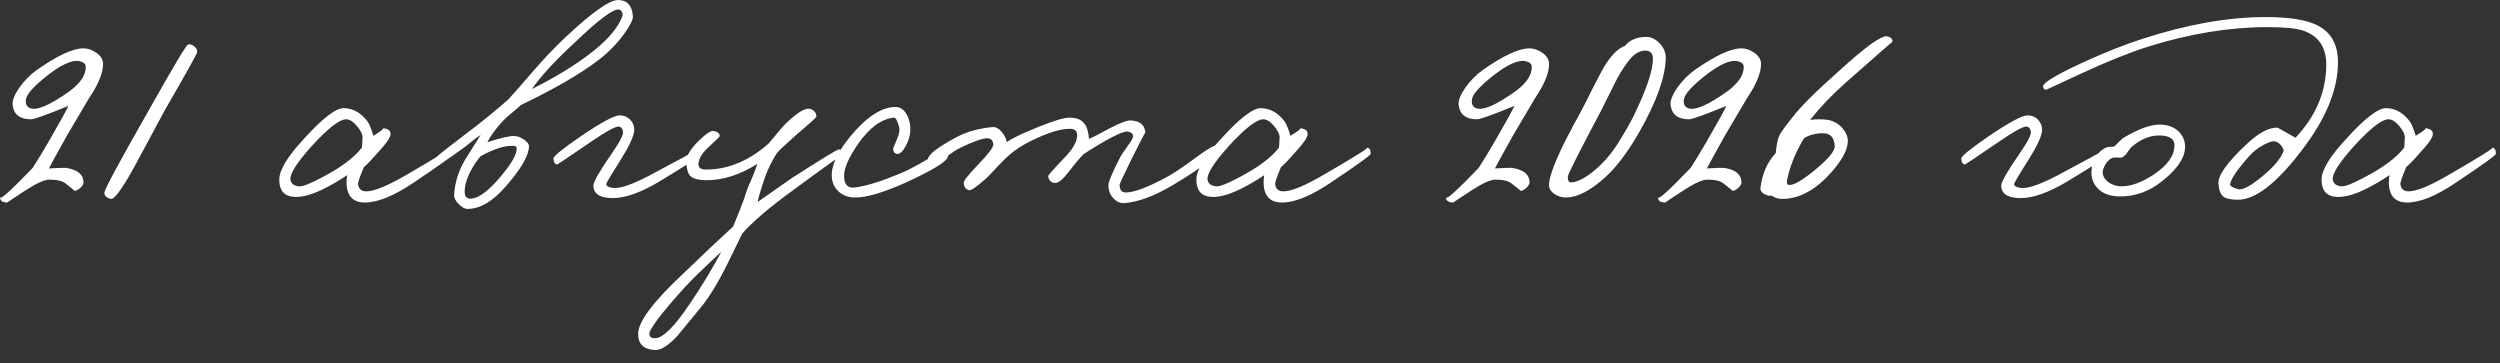 <?xml version="1.0" encoding="UTF-8"?> <svg xmlns="http://www.w3.org/2000/svg" width="179" height="26" viewBox="0 0 179 26" fill="none"><rect x="0" y="0" width="179" height="26" fill="#333333" stroke="none"/><path d="M7.38 4.581C7.38 5.221 7.047 6.035 6.38 7.021L4.82 9.661C4.14 10.875 3.7 11.675 3.5 12.061C4.207 12.021 4.62 12.008 4.74 12.021C5.567 12.155 5.98 12.501 5.98 13.061C5.98 13.168 5.913 13.288 5.78 13.421C5.62 13.581 5.473 13.661 5.34 13.661C5.353 13.661 5.14 13.488 4.7 13.141C4.473 12.955 4.087 12.861 3.54 12.861C3.18 12.861 2.593 13.128 1.78 13.661C0.913 14.221 0.5 14.501 0.54 14.501C0.18 14.501 -7.45058e-09 14.375 -7.45058e-09 14.121C-7.45058e-09 14.348 0.78 13.648 2.34 12.021C2.713 11.435 3.087 10.821 3.46 10.181C4.26 8.795 4.74 7.928 4.9 7.581C3.34 8.221 2.447 8.541 2.22 8.541C1.42 8.541 0.98 8.195 0.9 7.501C0.873 7.195 1.033 6.788 1.38 6.281C1.74 5.775 2.153 5.355 2.62 5.021C4.1 3.981 5.22 3.461 5.98 3.461C6.287 3.461 6.593 3.568 6.9 3.781C7.22 4.008 7.38 4.275 7.38 4.581ZM6.14 4.781C6.14 4.581 5.993 4.448 5.7 4.381C5.153 4.261 4.327 4.648 3.22 5.541C2.367 6.235 1.913 6.755 1.86 7.101C1.807 7.421 1.9 7.635 2.14 7.741C2.633 7.941 3.593 7.528 5.02 6.501C5.78 5.928 6.153 5.355 6.14 4.781ZM14.114 3.741C14.114 3.835 13.341 5.221 11.794 7.901C11.541 8.368 11.168 9.061 10.675 9.981C10.114 11.021 9.741 11.715 9.555 12.061C8.715 13.568 8.175 14.295 7.935 14.241C7.615 14.161 7.461 14.008 7.475 13.781C7.515 13.501 8.615 11.468 10.774 7.681C12.454 4.695 13.354 3.195 13.475 3.181C13.648 3.155 13.801 3.208 13.934 3.341C14.081 3.461 14.141 3.595 14.114 3.741ZM32.476 11.021C32.476 11.115 31.509 11.808 29.576 13.101C28.189 14.035 27.036 14.501 26.116 14.501C25.449 14.501 25.036 14.208 24.876 13.621C24.796 13.315 24.789 12.955 24.856 12.541C24.296 12.915 23.776 13.221 23.296 13.461C22.469 13.888 21.769 14.101 21.196 14.101C20.396 14.101 19.996 13.688 19.996 12.861C19.996 12.168 20.602 11.175 21.816 9.881C23.122 8.441 24.062 7.728 24.636 7.741C25.302 7.768 25.862 8.088 26.316 8.701C26.436 8.861 26.576 9.201 26.736 9.721C27.309 9.375 27.529 9.195 27.396 9.181C27.809 9.208 27.996 9.368 27.956 9.661C27.916 9.901 27.616 10.321 27.056 10.921C26.629 11.415 26.296 11.761 26.056 11.961C25.762 12.655 25.622 13.061 25.636 13.181C25.676 13.528 25.876 13.701 26.236 13.701C26.796 13.701 27.762 13.301 29.136 12.501C31.362 11.208 32.382 10.568 32.196 10.581C32.382 10.568 32.476 10.715 32.476 11.021ZM25.956 9.821C25.956 9.608 25.822 9.341 25.556 9.021C25.276 8.688 25.009 8.528 24.756 8.541C24.276 8.568 23.462 9.208 22.316 10.461C21.249 11.648 20.742 12.448 20.796 12.861C20.836 13.141 21.036 13.301 21.396 13.341C21.662 13.368 22.216 13.155 23.056 12.701C24.416 11.995 25.369 11.281 25.916 10.561L25.956 9.821ZM45.315 1.141C45.342 1.381 45.129 1.815 44.675 2.441C44.169 3.135 43.569 3.748 42.875 4.281C41.595 5.268 39.735 6.348 37.295 7.521C37.202 7.615 36.989 7.801 36.655 8.081C36.335 8.335 36.089 8.561 35.915 8.761C35.422 9.321 35.082 9.795 34.895 10.181C35.895 9.861 36.548 9.715 36.855 9.741C37.082 9.755 37.309 9.841 37.535 10.001C37.762 10.175 37.875 10.328 37.875 10.461C37.875 11.115 37.328 12.068 36.235 13.321C35.302 14.415 34.375 14.961 33.455 14.961C33.295 14.961 33.102 14.855 32.875 14.641C32.622 14.401 32.502 14.168 32.515 13.941C32.569 13.075 32.822 12.255 33.275 11.481L34.415 9.661C34.202 9.795 33.975 9.961 33.735 10.161C33.428 10.415 33.215 10.581 33.095 10.661C31.975 11.461 31.362 11.868 31.255 11.881C31.108 11.908 31.009 11.795 30.955 11.541C30.942 11.461 31.702 10.841 33.235 9.681C34.435 8.775 35.489 7.921 36.395 7.121C36.515 7.001 37.055 6.388 38.015 5.281C38.882 4.268 39.715 3.388 40.515 2.641C42.395 0.881 43.642 0.001 44.255 0.001C44.895 0.001 45.248 0.381 45.315 1.141ZM44.555 1.181C44.595 1.075 44.589 0.968 44.535 0.861C44.482 0.755 44.402 0.695 44.295 0.681C43.882 0.641 42.815 1.448 41.095 3.101C39.748 4.341 38.742 5.435 38.075 6.381C39.742 5.541 41.115 4.708 42.195 3.881C43.435 2.948 44.222 2.048 44.555 1.181ZM36.995 10.621C36.995 10.501 36.908 10.441 36.735 10.441C36.135 10.415 35.362 10.661 34.415 11.181C34.162 11.475 33.942 11.795 33.755 12.141C33.408 12.768 33.248 13.328 33.275 13.821C33.302 14.115 33.462 14.248 33.755 14.221C34.262 14.181 34.902 13.721 35.675 12.841C36.582 11.801 37.022 11.061 36.995 10.621ZM50.05 11.141C50.05 11.235 49.09 11.861 47.17 13.021C45.863 13.795 44.77 14.181 43.89 14.181C42.943 14.181 42.477 13.875 42.49 13.261C42.503 12.995 42.943 12.235 43.81 10.981C44.383 10.155 44.65 9.635 44.61 9.421C44.57 9.195 44.463 9.075 44.29 9.061C44.05 9.048 43.356 9.435 42.21 10.221C40.69 11.261 39.916 11.781 39.89 11.781C39.717 11.741 39.63 11.595 39.63 11.341C39.63 11.181 40.29 10.648 41.61 9.741C43.063 8.755 43.983 8.261 44.37 8.261C44.676 8.261 44.93 8.368 45.13 8.581C45.33 8.795 45.423 9.048 45.41 9.341C45.383 9.755 45.063 10.448 44.45 11.421C43.757 12.515 43.41 13.101 43.41 13.181C43.423 13.341 43.61 13.435 43.97 13.461C44.517 13.488 45.477 13.128 46.85 12.381C48.81 11.341 49.757 10.821 49.69 10.821C49.93 10.795 50.05 10.901 50.05 11.141ZM60.371 11.061C60.371 11.008 59.211 11.835 56.891 13.541C55.104 14.835 53.851 15.901 53.131 16.741C53.184 16.648 52.818 17.401 52.031 19.001C51.391 20.281 50.771 21.288 50.171 22.021L48.491 24.061C47.851 24.741 47.331 25.075 46.931 25.061C46.104 25.035 45.691 24.648 45.691 23.901C45.691 23.035 46.784 21.581 48.971 19.541C50.424 18.141 51.598 17.035 52.491 16.221L52.971 15.041C53.184 14.508 53.344 14.061 53.451 13.701C53.491 13.555 53.618 13.248 53.831 12.781C54.031 12.315 54.158 11.968 54.211 11.741C52.984 12.515 51.784 12.901 50.611 12.901C49.971 12.901 49.558 12.781 49.371 12.541C49.264 12.421 49.184 12.128 49.131 11.661C49.091 11.261 49.364 10.761 49.951 10.161C50.511 9.601 50.891 9.341 51.091 9.381C51.371 9.421 51.518 9.541 51.531 9.741C51.531 9.781 51.291 10.021 50.811 10.461C50.304 10.915 50.038 11.328 50.011 11.701C49.984 11.995 50.158 12.141 50.531 12.141C52.131 12.141 53.638 11.515 55.051 10.261C55.678 9.488 56.091 9.008 56.291 8.821C57.011 8.128 57.544 7.781 57.891 7.781C58.038 7.781 58.171 7.841 58.291 7.961C58.411 8.081 58.464 8.208 58.451 8.341C58.451 8.408 57.984 8.835 57.051 9.621C56.238 10.341 55.758 10.795 55.611 10.981C55.278 11.515 55.011 12.048 54.811 12.581C54.478 13.541 54.291 14.168 54.251 14.461L56.771 12.701C58.851 11.368 59.944 10.701 60.051 10.701C60.131 10.688 60.204 10.735 60.271 10.841C60.338 10.921 60.371 10.995 60.371 11.061ZM51.651 18.021C50.411 19.168 49.558 19.995 49.091 20.501C47.318 22.461 46.451 23.608 46.491 23.941C46.518 24.128 46.651 24.221 46.891 24.221C47.464 24.221 48.318 23.368 49.451 21.661C50.238 20.501 50.971 19.288 51.651 18.021ZM67.879 11.181C67.853 11.528 66.853 12.155 64.879 13.061C63.213 13.808 61.973 14.168 61.159 14.141C60.746 14.128 60.393 14.001 60.099 13.761C59.779 13.495 59.599 13.141 59.559 12.701C59.493 11.915 59.919 10.955 60.839 9.821C62.013 8.395 63.093 7.675 64.079 7.661C64.439 7.648 64.719 7.828 64.919 8.201C65.106 8.521 65.193 8.901 65.179 9.341C65.166 9.701 65.059 10.068 64.859 10.441C64.646 10.841 64.439 11.035 64.239 11.021C64.026 10.995 63.933 10.848 63.959 10.581C63.959 10.608 64.053 10.388 64.239 9.921C64.399 9.561 64.439 9.261 64.359 9.021C64.239 8.608 64.119 8.408 63.999 8.421C63.106 8.515 62.253 9.141 61.439 10.301C60.799 11.235 60.466 11.968 60.439 12.501C60.413 13.195 60.679 13.501 61.239 13.421C62.026 13.315 63.066 12.995 64.359 12.461C64.866 12.261 65.539 11.915 66.379 11.421C67.126 10.981 67.533 10.755 67.599 10.741C67.813 10.701 67.906 10.848 67.879 11.181ZM87.243 10.701C87.217 11.115 86.123 11.968 83.963 13.261C82.657 14.035 81.51 14.461 80.523 14.541C80.23 14.568 79.963 14.455 79.723 14.201C79.483 13.948 79.363 13.635 79.363 13.261C79.363 13.021 79.63 12.381 80.163 11.341C80.243 11.168 80.443 10.861 80.763 10.421C81.017 10.088 81.137 9.861 81.123 9.741C81.11 9.555 80.977 9.448 80.723 9.421C80.35 9.395 79.31 9.928 77.603 11.021C77.35 11.261 76.99 11.688 76.523 12.301C76.11 12.835 75.79 13.101 75.563 13.101C75.283 13.101 75.11 12.941 75.043 12.621C75.03 12.568 75.43 12.115 76.243 11.261C76.83 10.661 77.123 10.135 77.123 9.681C77.123 9.375 76.95 9.221 76.603 9.221C76.177 9.221 75.67 9.328 75.083 9.541C73.95 9.968 73.057 10.448 72.403 10.981C72.097 11.235 71.777 11.541 71.443 11.901C71.03 12.355 70.75 12.648 70.603 12.781C69.95 13.355 69.55 13.635 69.403 13.621C69.163 13.581 69.03 13.408 69.003 13.101C68.99 12.955 69.31 12.541 69.963 11.861C70.75 11.048 71.137 10.541 71.123 10.341C71.097 10.048 70.95 9.901 70.683 9.901C70.337 9.901 69.697 10.128 68.763 10.581C68.523 10.688 68.15 10.935 67.643 11.321C67.23 11.628 66.977 11.768 66.883 11.741C66.577 11.661 66.43 11.541 66.443 11.381C66.483 11.048 67.163 10.528 68.483 9.821C69.203 9.435 70.057 9.195 71.043 9.101C71.283 9.075 71.517 9.195 71.743 9.461C71.93 9.701 72.043 9.941 72.083 10.181C72.417 9.928 73.13 9.581 74.223 9.141C75.383 8.661 76.177 8.421 76.603 8.421C77.31 8.421 77.737 8.741 77.883 9.381C77.937 9.581 77.963 9.768 77.963 9.941C78.137 9.888 78.65 9.628 79.503 9.161C80.223 8.788 80.71 8.608 80.963 8.621C81.63 8.661 81.977 8.955 82.003 9.501C82.003 9.448 81.67 10.088 81.003 11.421C80.443 12.568 80.163 13.168 80.163 13.221C80.163 13.595 80.31 13.781 80.603 13.781C81.217 13.781 82.23 13.395 83.643 12.621C84.083 12.381 84.79 11.901 85.763 11.181C86.497 10.648 86.937 10.395 87.083 10.421C87.19 10.448 87.243 10.541 87.243 10.701ZM98.14 11.021C98.14 11.115 97.173 11.808 95.24 13.101C93.853 14.035 92.7 14.501 91.78 14.501C91.113 14.501 90.7 14.208 90.54 13.621C90.46 13.315 90.453 12.955 90.52 12.541C89.96 12.915 89.44 13.221 88.96 13.461C88.133 13.888 87.433 14.101 86.86 14.101C86.06 14.101 85.66 13.688 85.66 12.861C85.66 12.168 86.266 11.175 87.48 9.881C88.787 8.441 89.727 7.728 90.3 7.741C90.966 7.768 91.526 8.088 91.98 8.701C92.1 8.861 92.24 9.201 92.4 9.721C92.973 9.375 93.193 9.195 93.06 9.181C93.473 9.208 93.66 9.368 93.62 9.661C93.58 9.901 93.28 10.321 92.72 10.921C92.293 11.415 91.96 11.761 91.72 11.961C91.427 12.655 91.287 13.061 91.3 13.181C91.34 13.528 91.54 13.701 91.9 13.701C92.46 13.701 93.427 13.301 94.8 12.501C97.026 11.208 98.046 10.568 97.86 10.581C98.046 10.568 98.14 10.715 98.14 11.021ZM91.62 9.821C91.62 9.608 91.487 9.341 91.22 9.021C90.94 8.688 90.673 8.528 90.42 8.541C89.94 8.568 89.126 9.208 87.98 10.461C86.913 11.648 86.406 12.448 86.46 12.861C86.5 13.141 86.7 13.301 87.06 13.341C87.326 13.368 87.88 13.155 88.72 12.701C90.08 11.995 91.033 11.281 91.58 10.561L91.62 9.821ZM110.915 4.581C110.915 5.221 110.582 6.035 109.915 7.021L108.355 9.661C107.675 10.875 107.235 11.675 107.035 12.061C107.742 12.021 108.155 12.008 108.275 12.021C109.102 12.155 109.515 12.501 109.515 13.061C109.515 13.168 109.448 13.288 109.315 13.421C109.155 13.581 109.008 13.661 108.875 13.661C108.888 13.661 108.675 13.488 108.235 13.141C108.008 12.955 107.622 12.861 107.075 12.861C106.715 12.861 106.128 13.128 105.315 13.661C104.448 14.221 104.035 14.501 104.075 14.501C103.715 14.501 103.535 14.375 103.535 14.121C103.535 14.348 104.315 13.648 105.875 12.021C106.248 11.435 106.622 10.821 106.995 10.181C107.795 8.795 108.275 7.928 108.435 7.581C106.875 8.221 105.982 8.541 105.755 8.541C104.955 8.541 104.515 8.195 104.435 7.501C104.408 7.195 104.568 6.788 104.915 6.281C105.275 5.775 105.688 5.355 106.155 5.021C107.635 3.981 108.755 3.461 109.515 3.461C109.822 3.461 110.128 3.568 110.435 3.781C110.755 4.008 110.915 4.275 110.915 4.581ZM109.675 4.781C109.675 4.581 109.528 4.448 109.235 4.381C108.688 4.261 107.862 4.648 106.755 5.541C105.902 6.235 105.448 6.755 105.395 7.101C105.342 7.421 105.435 7.635 105.675 7.741C106.168 7.941 107.128 7.528 108.555 6.501C109.315 5.928 109.688 5.355 109.675 4.781ZM119.27 4.141C119.243 5.515 118.61 7.288 117.37 9.461C116.556 10.875 115.756 11.941 114.97 12.661C113.89 13.648 112.936 14.141 112.11 14.141C111.816 14.141 111.543 14.055 111.29 13.881C111.023 13.695 110.896 13.475 110.91 13.221C110.936 12.421 111.67 10.728 113.11 8.141C113.336 7.728 113.69 7.035 114.17 6.061C114.57 5.275 114.863 4.748 115.05 4.481C115.476 3.841 115.91 3.441 116.35 3.281C116.696 2.855 117.21 2.641 117.89 2.641C118.21 2.641 118.516 2.788 118.81 3.081C119.116 3.388 119.27 3.741 119.27 4.141ZM118.35 4.221C118.35 3.821 118.163 3.621 117.79 3.621C117.403 3.621 117.03 3.841 116.67 4.281C116.403 4.615 116.123 5.035 115.83 5.541L114.65 7.901C113.05 10.915 112.25 12.501 112.25 12.661C112.25 12.928 112.33 13.061 112.49 13.061C112.903 13.048 113.43 12.788 114.07 12.281C114.723 11.748 115.29 11.115 115.77 10.381C116.303 9.528 116.696 8.848 116.95 8.341C117.883 6.421 118.35 5.048 118.35 4.221ZM126.091 4.581C126.091 5.221 125.758 6.035 125.091 7.021L123.531 9.661C122.851 10.875 122.411 11.675 122.211 12.061C122.918 12.021 123.331 12.008 123.451 12.021C124.278 12.155 124.691 12.501 124.691 13.061C124.691 13.168 124.624 13.288 124.491 13.421C124.331 13.581 124.184 13.661 124.051 13.661C124.064 13.661 123.851 13.488 123.411 13.141C123.184 12.955 122.798 12.861 122.251 12.861C121.891 12.861 121.304 13.128 120.491 13.661C119.624 14.221 119.211 14.501 119.251 14.501C118.891 14.501 118.711 14.375 118.711 14.121C118.711 14.348 119.491 13.648 121.051 12.021C121.424 11.435 121.798 10.821 122.171 10.181C122.971 8.795 123.451 7.928 123.611 7.581C122.051 8.221 121.158 8.541 120.931 8.541C120.131 8.541 119.691 8.195 119.611 7.501C119.584 7.195 119.744 6.788 120.091 6.281C120.451 5.775 120.864 5.355 121.331 5.021C122.811 3.981 123.931 3.461 124.691 3.461C124.998 3.461 125.304 3.568 125.611 3.781C125.931 4.008 126.091 4.275 126.091 4.581ZM124.851 4.781C124.851 4.581 124.704 4.448 124.411 4.381C123.864 4.261 123.038 4.648 121.931 5.541C121.078 6.235 120.624 6.755 120.571 7.101C120.518 7.421 120.611 7.635 120.851 7.741C121.344 7.941 122.304 7.528 123.731 6.501C124.491 5.928 124.864 5.355 124.851 4.781ZM135.505 2.981C135.505 2.968 134.379 3.955 132.125 5.941C131.165 6.795 130.325 7.675 129.605 8.581C130.085 8.528 130.499 8.528 130.845 8.581C131.272 8.648 131.632 8.848 131.925 9.181C132.179 9.488 132.305 9.788 132.305 10.081C132.305 10.641 131.979 11.315 131.325 12.101C130.139 13.528 128.899 14.241 127.605 14.241C127.312 14.241 127.059 14.161 126.845 14.001C126.685 14.041 126.492 13.995 126.265 13.861C126.105 13.741 126.032 13.615 126.045 13.481C126.165 12.455 126.532 11.615 127.145 10.961C127.185 10.481 127.259 10.088 127.365 9.781C127.472 9.528 127.792 9.075 128.325 8.421C128.885 7.675 129.972 6.588 131.585 5.161C133.532 3.375 134.712 2.521 135.125 2.601C135.379 2.655 135.505 2.781 135.505 2.981ZM131.365 10.461C131.339 9.848 131.059 9.541 130.525 9.541C129.992 9.541 129.539 9.661 129.165 9.901C128.552 10.915 128.145 11.928 127.945 12.941C127.919 13.128 127.965 13.228 128.085 13.241C128.419 13.281 129.052 12.915 129.985 12.141C130.932 11.355 131.392 10.795 131.365 10.461ZM150.851 11.141C150.851 11.235 149.891 11.861 147.971 13.021C146.664 13.795 145.571 14.181 144.691 14.181C143.744 14.181 143.277 13.875 143.291 13.261C143.304 12.995 143.744 12.235 144.611 10.981C145.184 10.155 145.451 9.635 145.411 9.421C145.371 9.195 145.264 9.075 145.091 9.061C144.851 9.048 144.157 9.435 143.011 10.221C141.491 11.261 140.717 11.781 140.691 11.781C140.517 11.741 140.431 11.595 140.431 11.341C140.431 11.181 141.091 10.648 142.411 9.741C143.864 8.755 144.784 8.261 145.171 8.261C145.477 8.261 145.731 8.368 145.931 8.581C146.131 8.795 146.224 9.048 146.211 9.341C146.184 9.755 145.864 10.448 145.251 11.421C144.557 12.515 144.211 13.101 144.211 13.181C144.224 13.341 144.411 13.435 144.771 13.461C145.317 13.488 146.277 13.128 147.651 12.381C149.611 11.341 150.557 10.821 150.491 10.821C150.731 10.795 150.851 10.901 150.851 11.141ZM156.452 10.521C156.452 11.268 155.925 12.068 154.872 12.921C153.912 13.708 152.858 14.088 151.712 14.061C151.045 14.048 150.532 13.848 150.172 13.461C149.865 13.128 149.725 12.728 149.752 12.261C149.778 11.515 150.098 10.961 150.712 10.601C150.818 10.535 151.032 10.501 151.352 10.501C151.432 10.448 151.545 10.341 151.692 10.181C151.852 10.021 151.972 9.915 152.052 9.861C153.105 9.235 153.965 8.921 154.632 8.921C155.178 8.921 155.618 9.075 155.952 9.381C156.285 9.675 156.452 10.055 156.452 10.521ZM155.692 10.401C155.692 9.961 155.365 9.728 154.712 9.701C154.005 9.675 153.332 9.928 152.692 10.461C152.598 10.528 152.472 10.681 152.312 10.921C152.178 11.121 152.038 11.241 151.892 11.281C151.812 11.295 151.725 11.295 151.632 11.281H151.372C151.145 11.308 150.938 11.468 150.752 11.761C150.618 12.001 150.552 12.188 150.552 12.321C150.552 12.588 150.685 12.828 150.952 13.041C151.232 13.241 151.552 13.341 151.912 13.341C152.592 13.341 153.365 13.055 154.232 12.481C155.205 11.828 155.692 11.135 155.692 10.401ZM167.4 4.441C167.4 6.428 166.52 8.555 164.76 10.821C162.986 13.141 161.48 14.301 160.24 14.301C159.72 14.301 159.366 14.221 159.18 14.061C158.98 13.901 158.866 13.595 158.84 13.141C158.8 12.555 159.48 11.608 160.88 10.301C161.733 9.501 162.466 9.115 163.08 9.141C163.093 9.141 163.52 9.381 164.36 9.861C165.826 8.301 166.56 6.555 166.56 4.621C166.56 3.395 166.02 2.588 164.94 2.201C164.42 2.028 163.573 1.941 162.4 1.941C159.64 1.941 156.773 2.408 153.8 3.341C152.453 3.768 150.846 4.415 148.98 5.281L146.52 6.421C146.36 6.421 146.28 6.341 146.28 6.181C146.293 5.928 147.166 5.395 148.9 4.581C150.566 3.808 152.066 3.208 153.4 2.781C156.613 1.741 159.546 1.221 162.2 1.221C163.853 1.221 165.073 1.408 165.86 1.781C166.886 2.275 167.4 3.161 167.4 4.441ZM163.52 10.781C163.413 10.461 163.226 10.248 162.96 10.141C162.773 10.075 162.473 10.155 162.06 10.381C161.66 10.595 161.32 10.861 161.04 11.181C160.186 12.141 159.733 12.808 159.68 13.181C159.653 13.315 159.84 13.435 160.24 13.541C160.6 13.648 161.306 13.235 162.36 12.301C162.973 11.741 163.36 11.235 163.52 10.781ZM178.706 11.021C178.706 11.115 177.74 11.808 175.806 13.101C174.42 14.035 173.266 14.501 172.346 14.501C171.68 14.501 171.266 14.208 171.106 13.621C171.026 13.315 171.02 12.955 171.086 12.541C170.526 12.915 170.006 13.221 169.526 13.461C168.7 13.888 168 14.101 167.426 14.101C166.626 14.101 166.226 13.688 166.226 12.861C166.226 12.168 166.833 11.175 168.046 9.881C169.353 8.441 170.293 7.728 170.866 7.741C171.533 7.768 172.093 8.088 172.546 8.701C172.666 8.861 172.806 9.201 172.966 9.721C173.54 9.375 173.76 9.195 173.626 9.181C174.04 9.208 174.226 9.368 174.186 9.661C174.146 9.901 173.846 10.321 173.286 10.921C172.86 11.415 172.526 11.761 172.286 11.961C171.993 12.655 171.853 13.061 171.866 13.181C171.906 13.528 172.106 13.701 172.466 13.701C173.026 13.701 173.993 13.301 175.366 12.501C177.593 11.208 178.613 10.568 178.426 10.581C178.613 10.568 178.706 10.715 178.706 11.021ZM172.186 9.821C172.186 9.608 172.053 9.341 171.786 9.021C171.506 8.688 171.24 8.528 170.986 8.541C170.506 8.568 169.693 9.208 168.546 10.461C167.48 11.648 166.973 12.448 167.026 12.861C167.066 13.141 167.266 13.301 167.626 13.341C167.893 13.368 168.446 13.155 169.286 12.701C170.646 11.995 171.6 11.281 172.146 10.561L172.186 9.821Z" fill="white"></path></svg> 